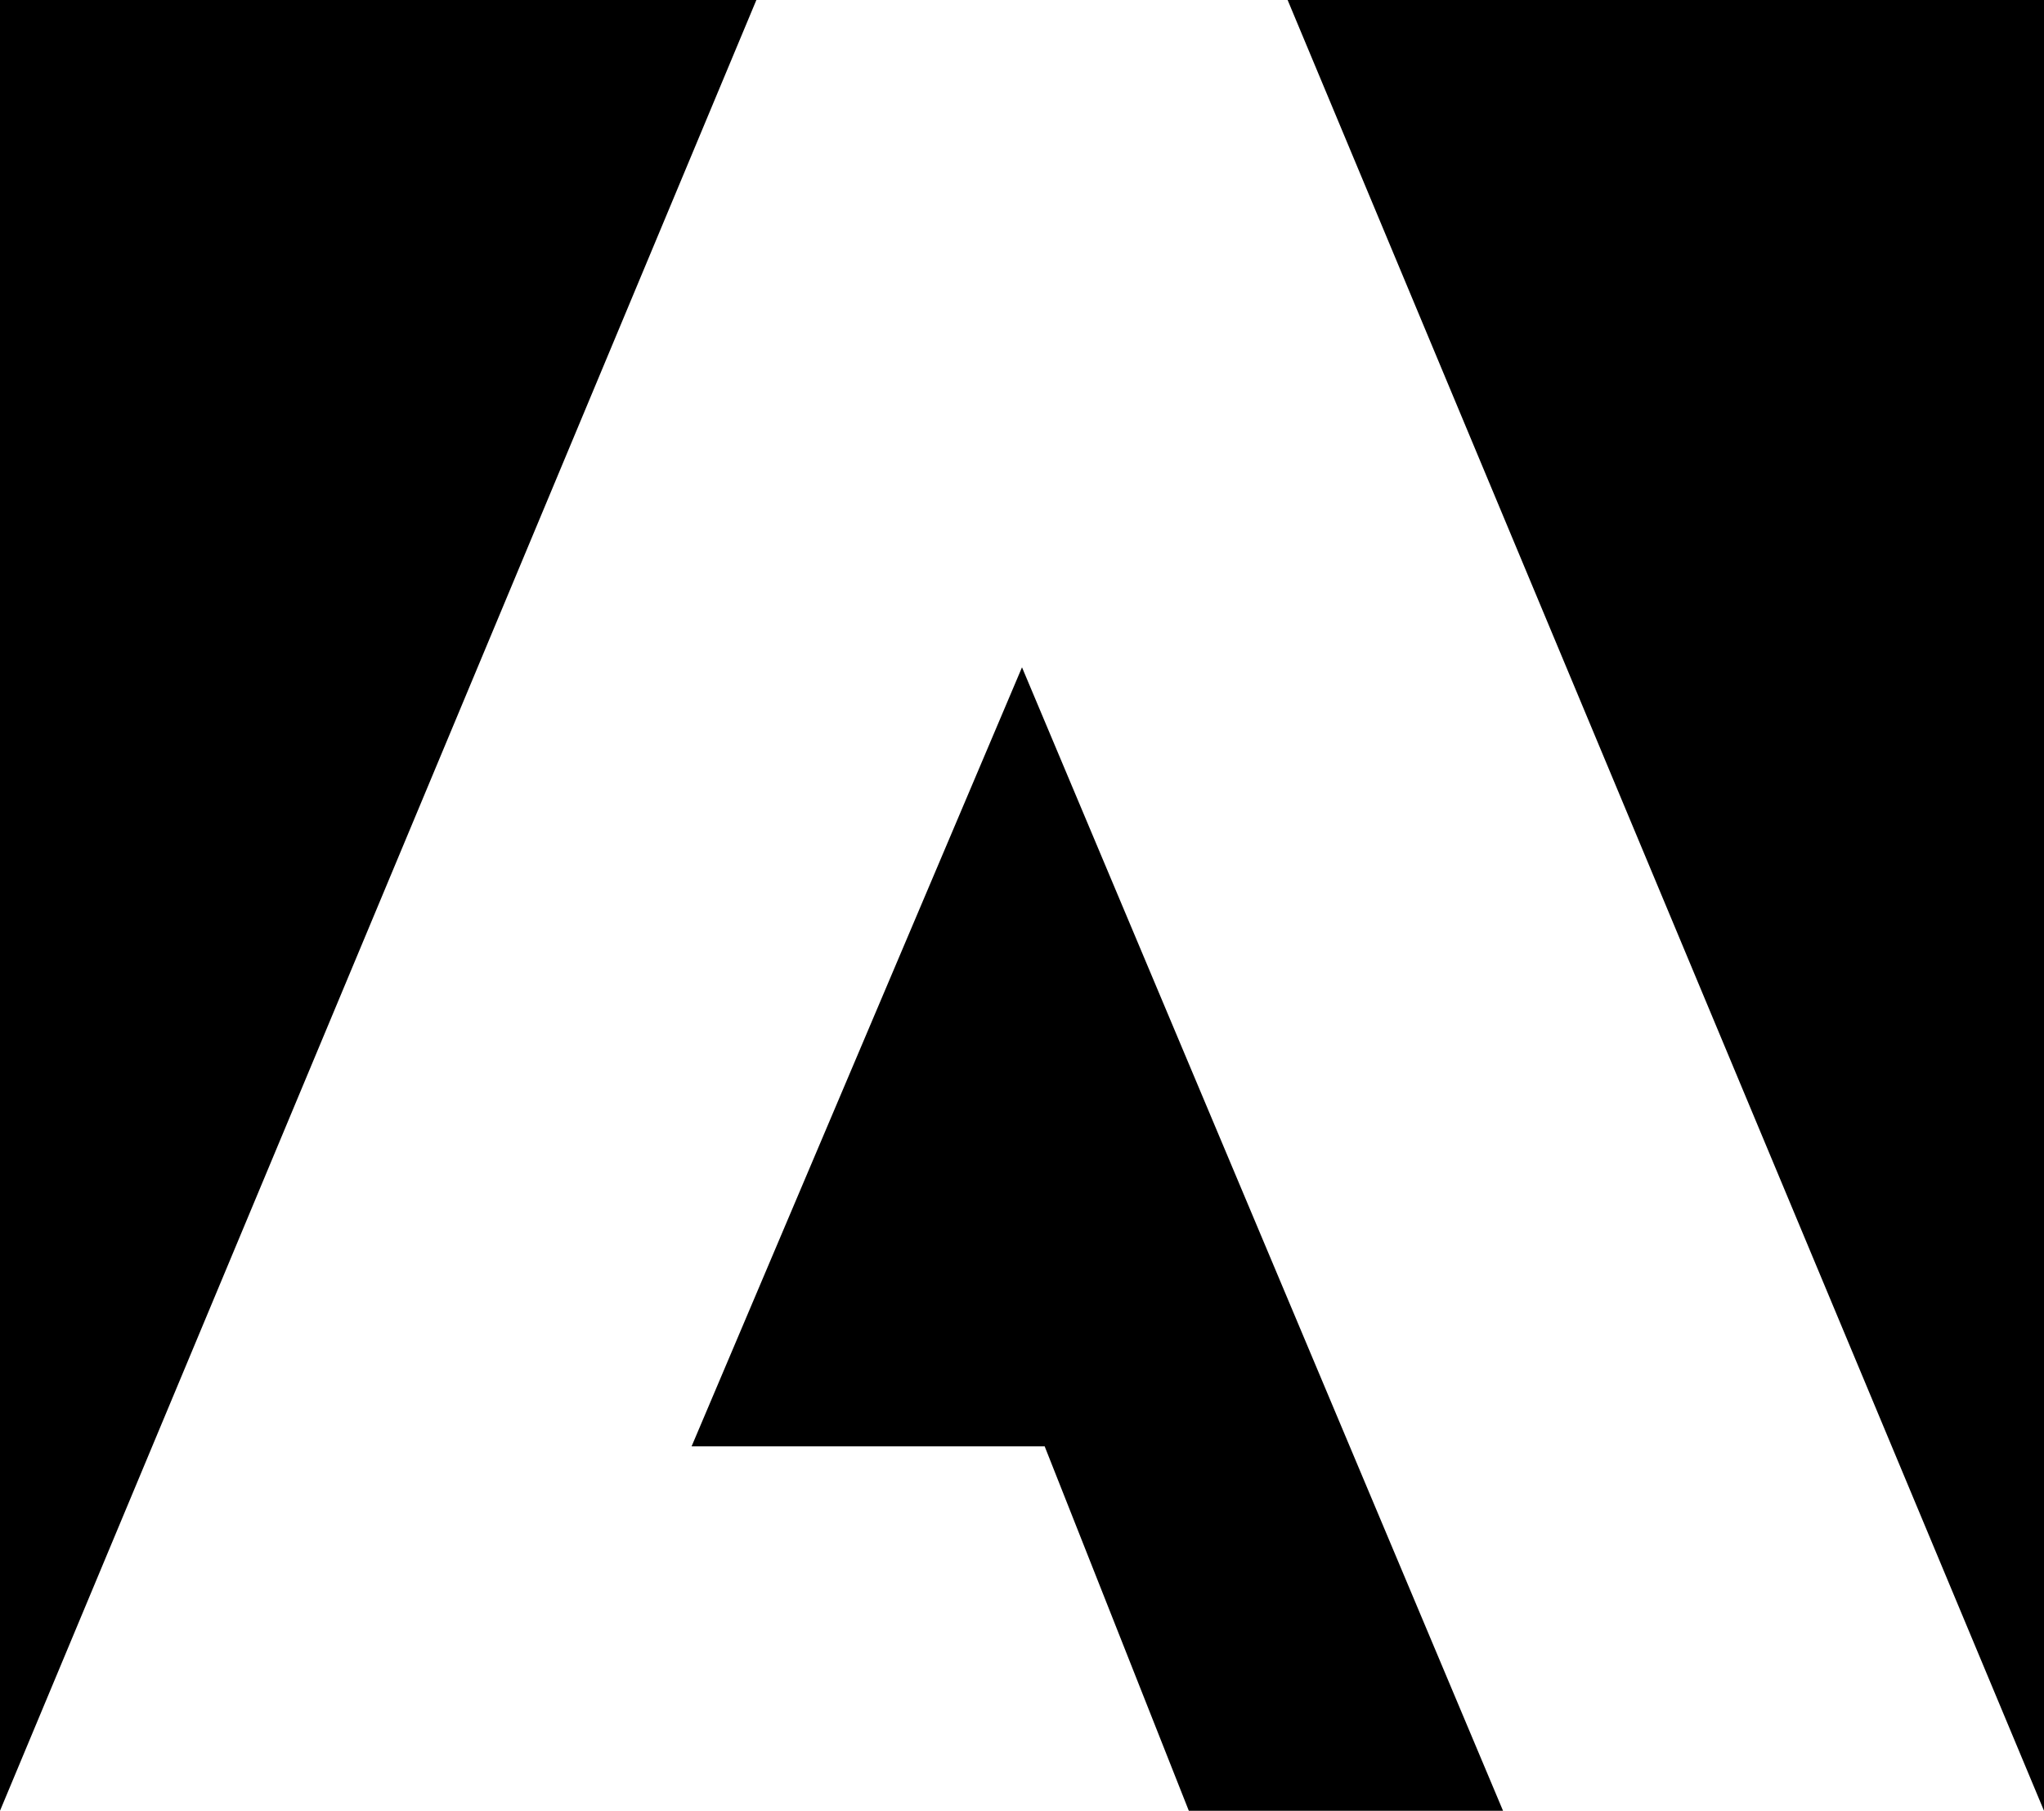<?xml version="1.0" encoding="UTF-8" standalone="no"?>
<svg
   xmlns:dc="http://purl.org/dc/elements/1.1/"
   xmlns:cc="http://creativecommons.org/ns#"
   xmlns:rdf="http://www.w3.org/1999/02/22-rdf-syntax-ns#"
   xmlns:svg="http://www.w3.org/2000/svg"
   xmlns="http://www.w3.org/2000/svg"
   xmlns:sodipodi="http://sodipodi.sourceforge.net/DTD/sodipodi-0.dtd"
   xmlns:inkscape="http://www.inkscape.org/namespaces/inkscape"
   id="logosandtypes_com"
   viewBox="0 0 126.2 111.8"
   version="1.1"
   sodipodi:docname="adobe.svg"
   width="126.2"
   height="111.8"
   inkscape:version="0.92.3 (2405546, 2018-03-11)">
  <defs
     id="defs12" />
  <sodipodi:namedview
     pagecolor="#ffffff"
     bordercolor="#666666"
     borderopacity="1"
     objecttolerance="10"
     gridtolerance="10"
     guidetolerance="10"
     inkscape:pageopacity="0"
     inkscape:pageshadow="2"
     inkscape:window-width="1920"
     inkscape:window-height="962"
     id="namedview10"
     showgrid="false"
     inkscape:zoom="1.5712384"
     inkscape:cx="62"
     inkscape:cy="54.800002"
     inkscape:window-x="0"
     inkscape:window-y="26"
     inkscape:window-maximized="1"
     inkscape:current-layer="logosandtypes_com" />
  <style
     id="style2">.st1{fill:#ec2227}</style>
  <g
     id="Layer_3_1_"
     transform="translate(-13,-18.1)">
    <path
       id="Layer_3"
       d="m 0,0.2 h 150 v 150 H 0 Z"
       inkscape:connector-curvature="0"
       style="fill:none" />
  </g>
  <g
     id="adobe"
     style="fill:#000000"
     transform="translate(-13,-18.1)">
    <path
       class="st1"
       d="m 92.5,18.1 46.7,111.8 V 18.1 Z M 13,18.1 V 129.9 L 59.7,18.1 Z m 42.7,89.3 h 21.8 l 8.9,22.5 h 19.4 L 76.1,59.3 Z"
       id="path6"
       style="fill:#000000"
       inkscape:connector-curvature="0" />
  </g>
</svg>
